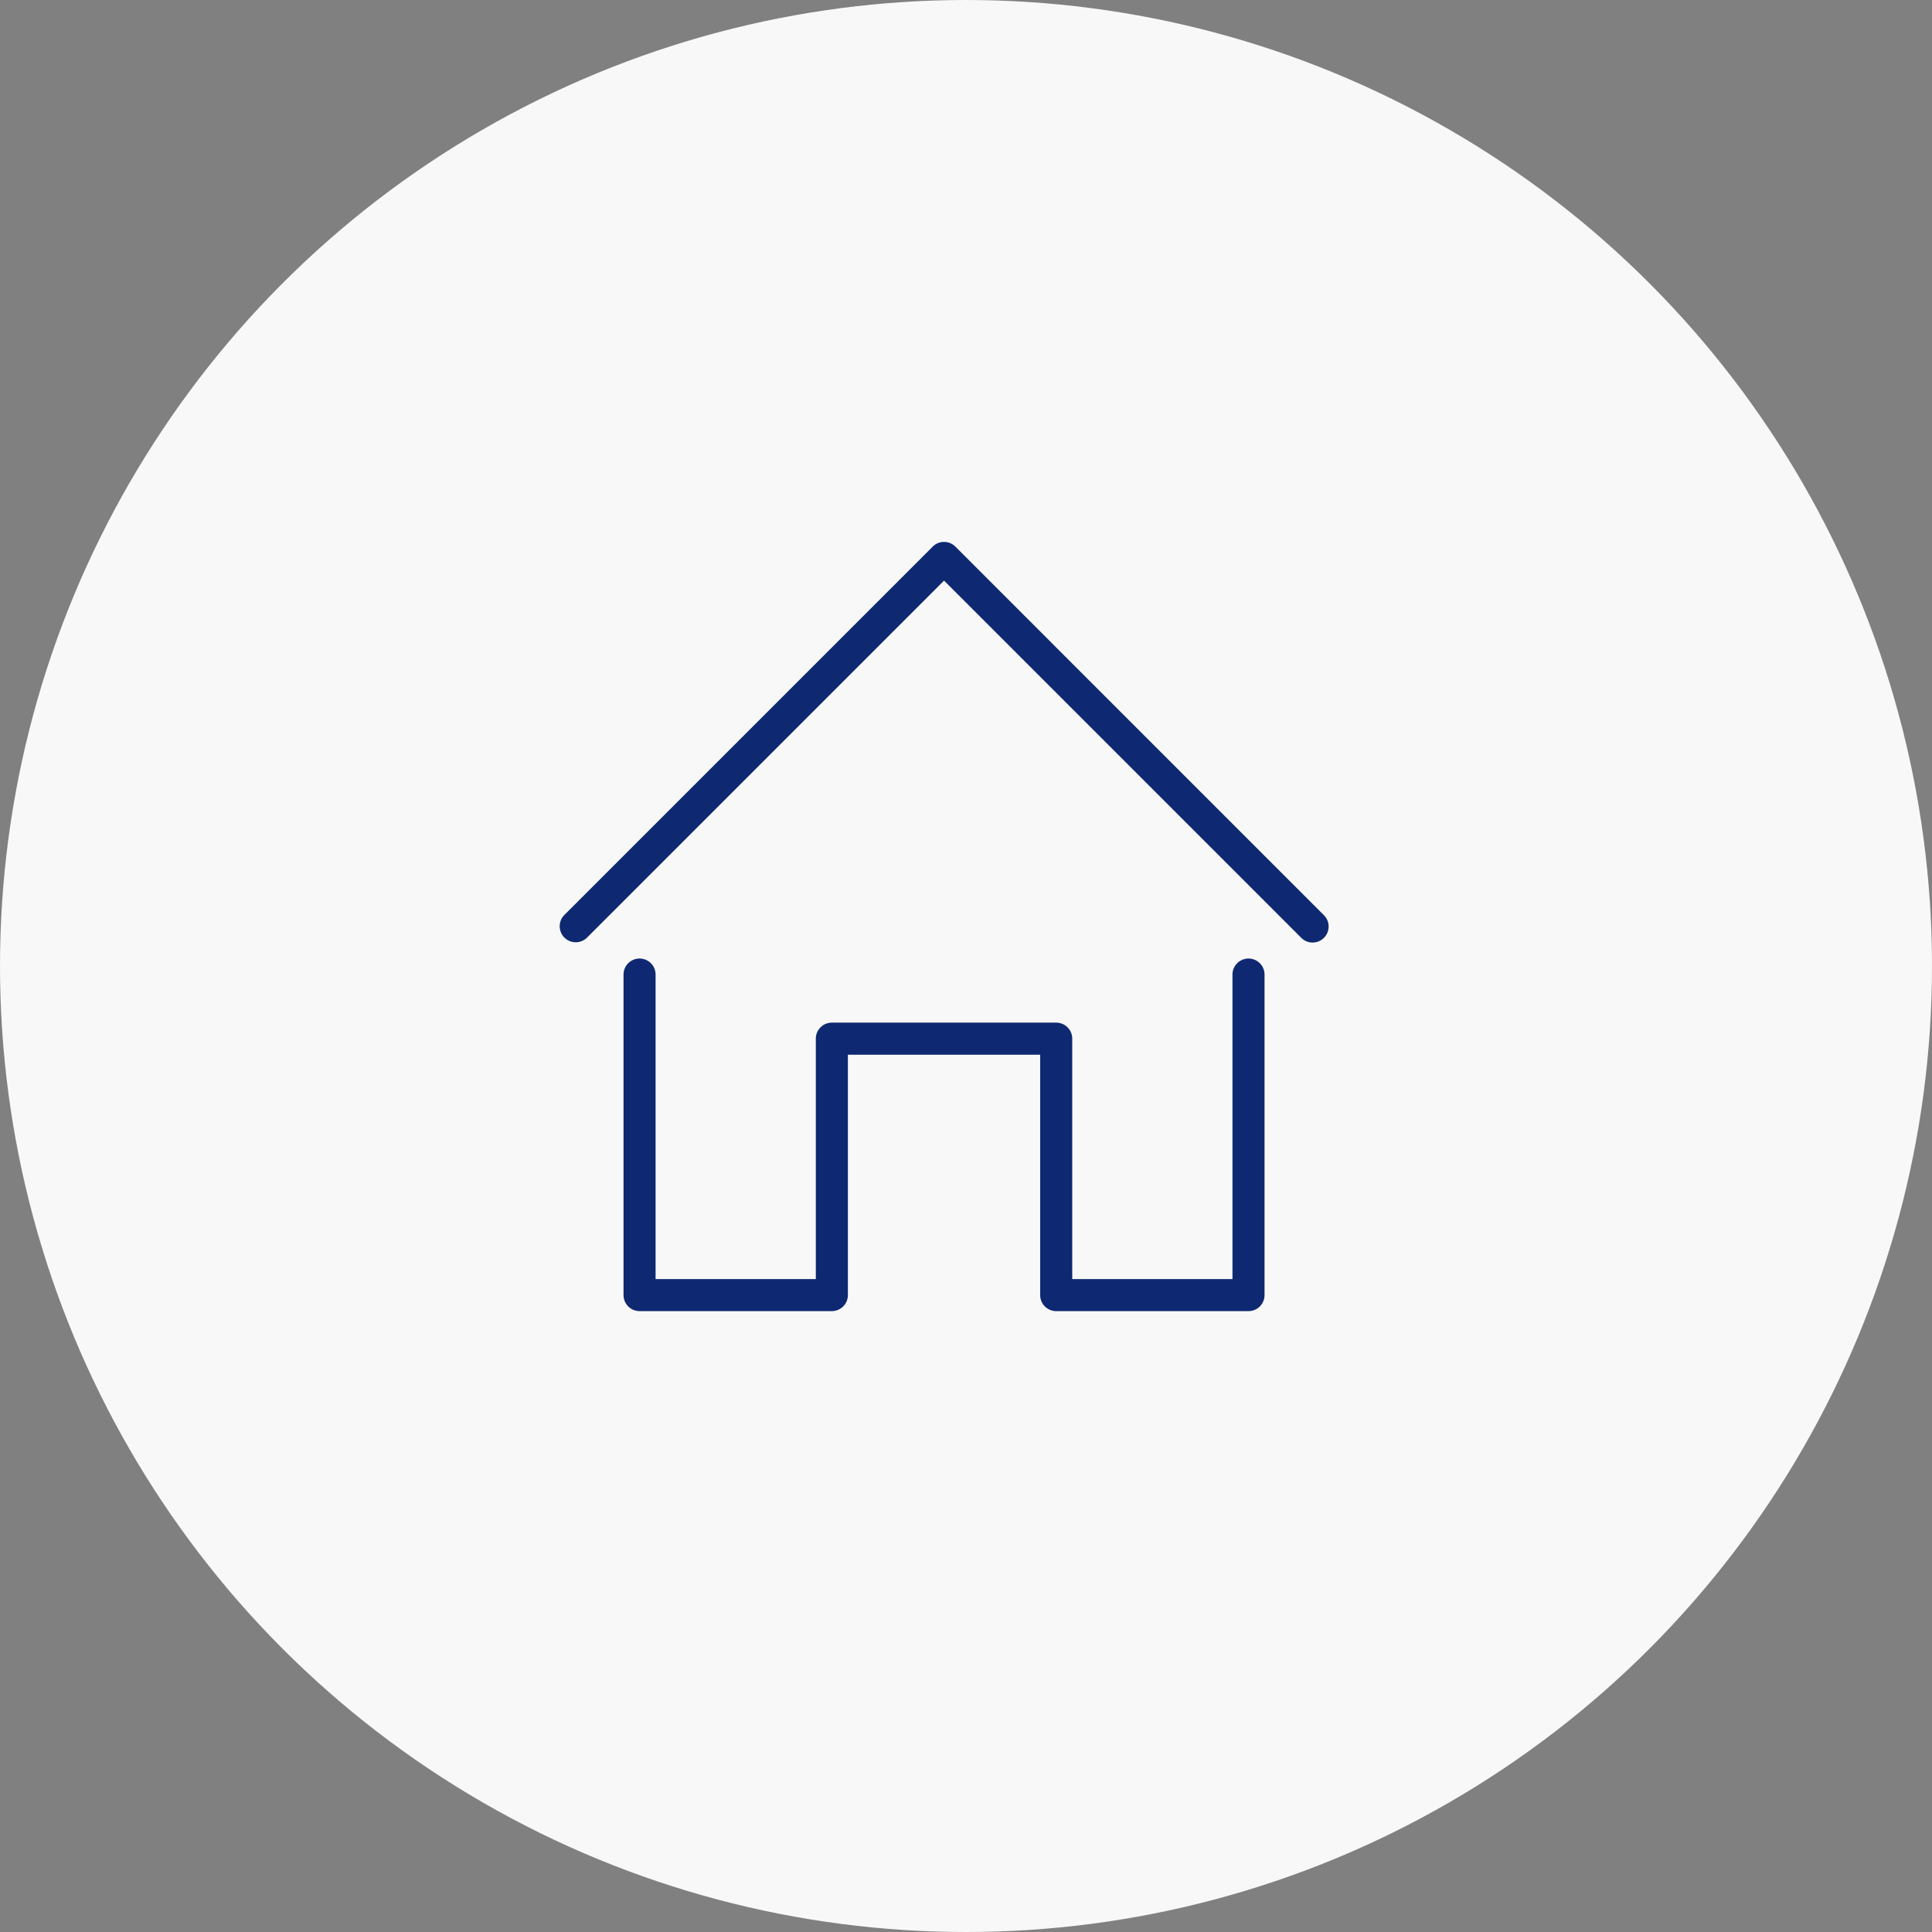 <svg xmlns="http://www.w3.org/2000/svg" width="186" height="186" viewBox="0 0 186 186">
  <rect x="0" y="0" width="186" height="186" fill="#808080" stroke="none"/>
  <g id="グループ_44931" data-name="グループ 44931" transform="translate(-658 -18859)">
    <circle id="楕円形_54" data-name="楕円形 54" cx="93" cy="93" r="93" transform="translate(658 18859)" fill="#f8f8f8"/>
    <g id="グループ_44919" data-name="グループ 44919" transform="translate(711.859 18911.172)">
      <path id="パス_57183" data-name="パス 57183" d="M72.511,38.57a1.539,1.539,0,0,1-1.091-.452L37.027,3.725,2.633,38.118A1.543,1.543,0,0,1,.452,35.936L35.936.452a1.543,1.543,0,0,1,2.182,0L73.6,35.936a1.543,1.543,0,0,1-1.091,2.634" transform="translate(0 0)" fill="#0e2971"/>
      <path id="パス_57184" data-name="パス 57184" d="M76.169,137.944H57.655a1.543,1.543,0,0,1-1.543-1.543V113.257H37.6V136.4a1.543,1.543,0,0,1-1.543,1.543H17.543A1.543,1.543,0,0,1,16,136.4V105.543a1.543,1.543,0,1,1,3.086,0v29.316H34.513V111.714a1.543,1.543,0,0,1,1.543-1.543h21.6a1.543,1.543,0,0,1,1.543,1.543v23.145H74.626V105.543a1.543,1.543,0,1,1,3.086,0V136.4a1.543,1.543,0,0,1-1.543,1.543" transform="translate(-9.83 -63.89)" fill="#0e2971"/>
    </g>
  </g>
</svg>
